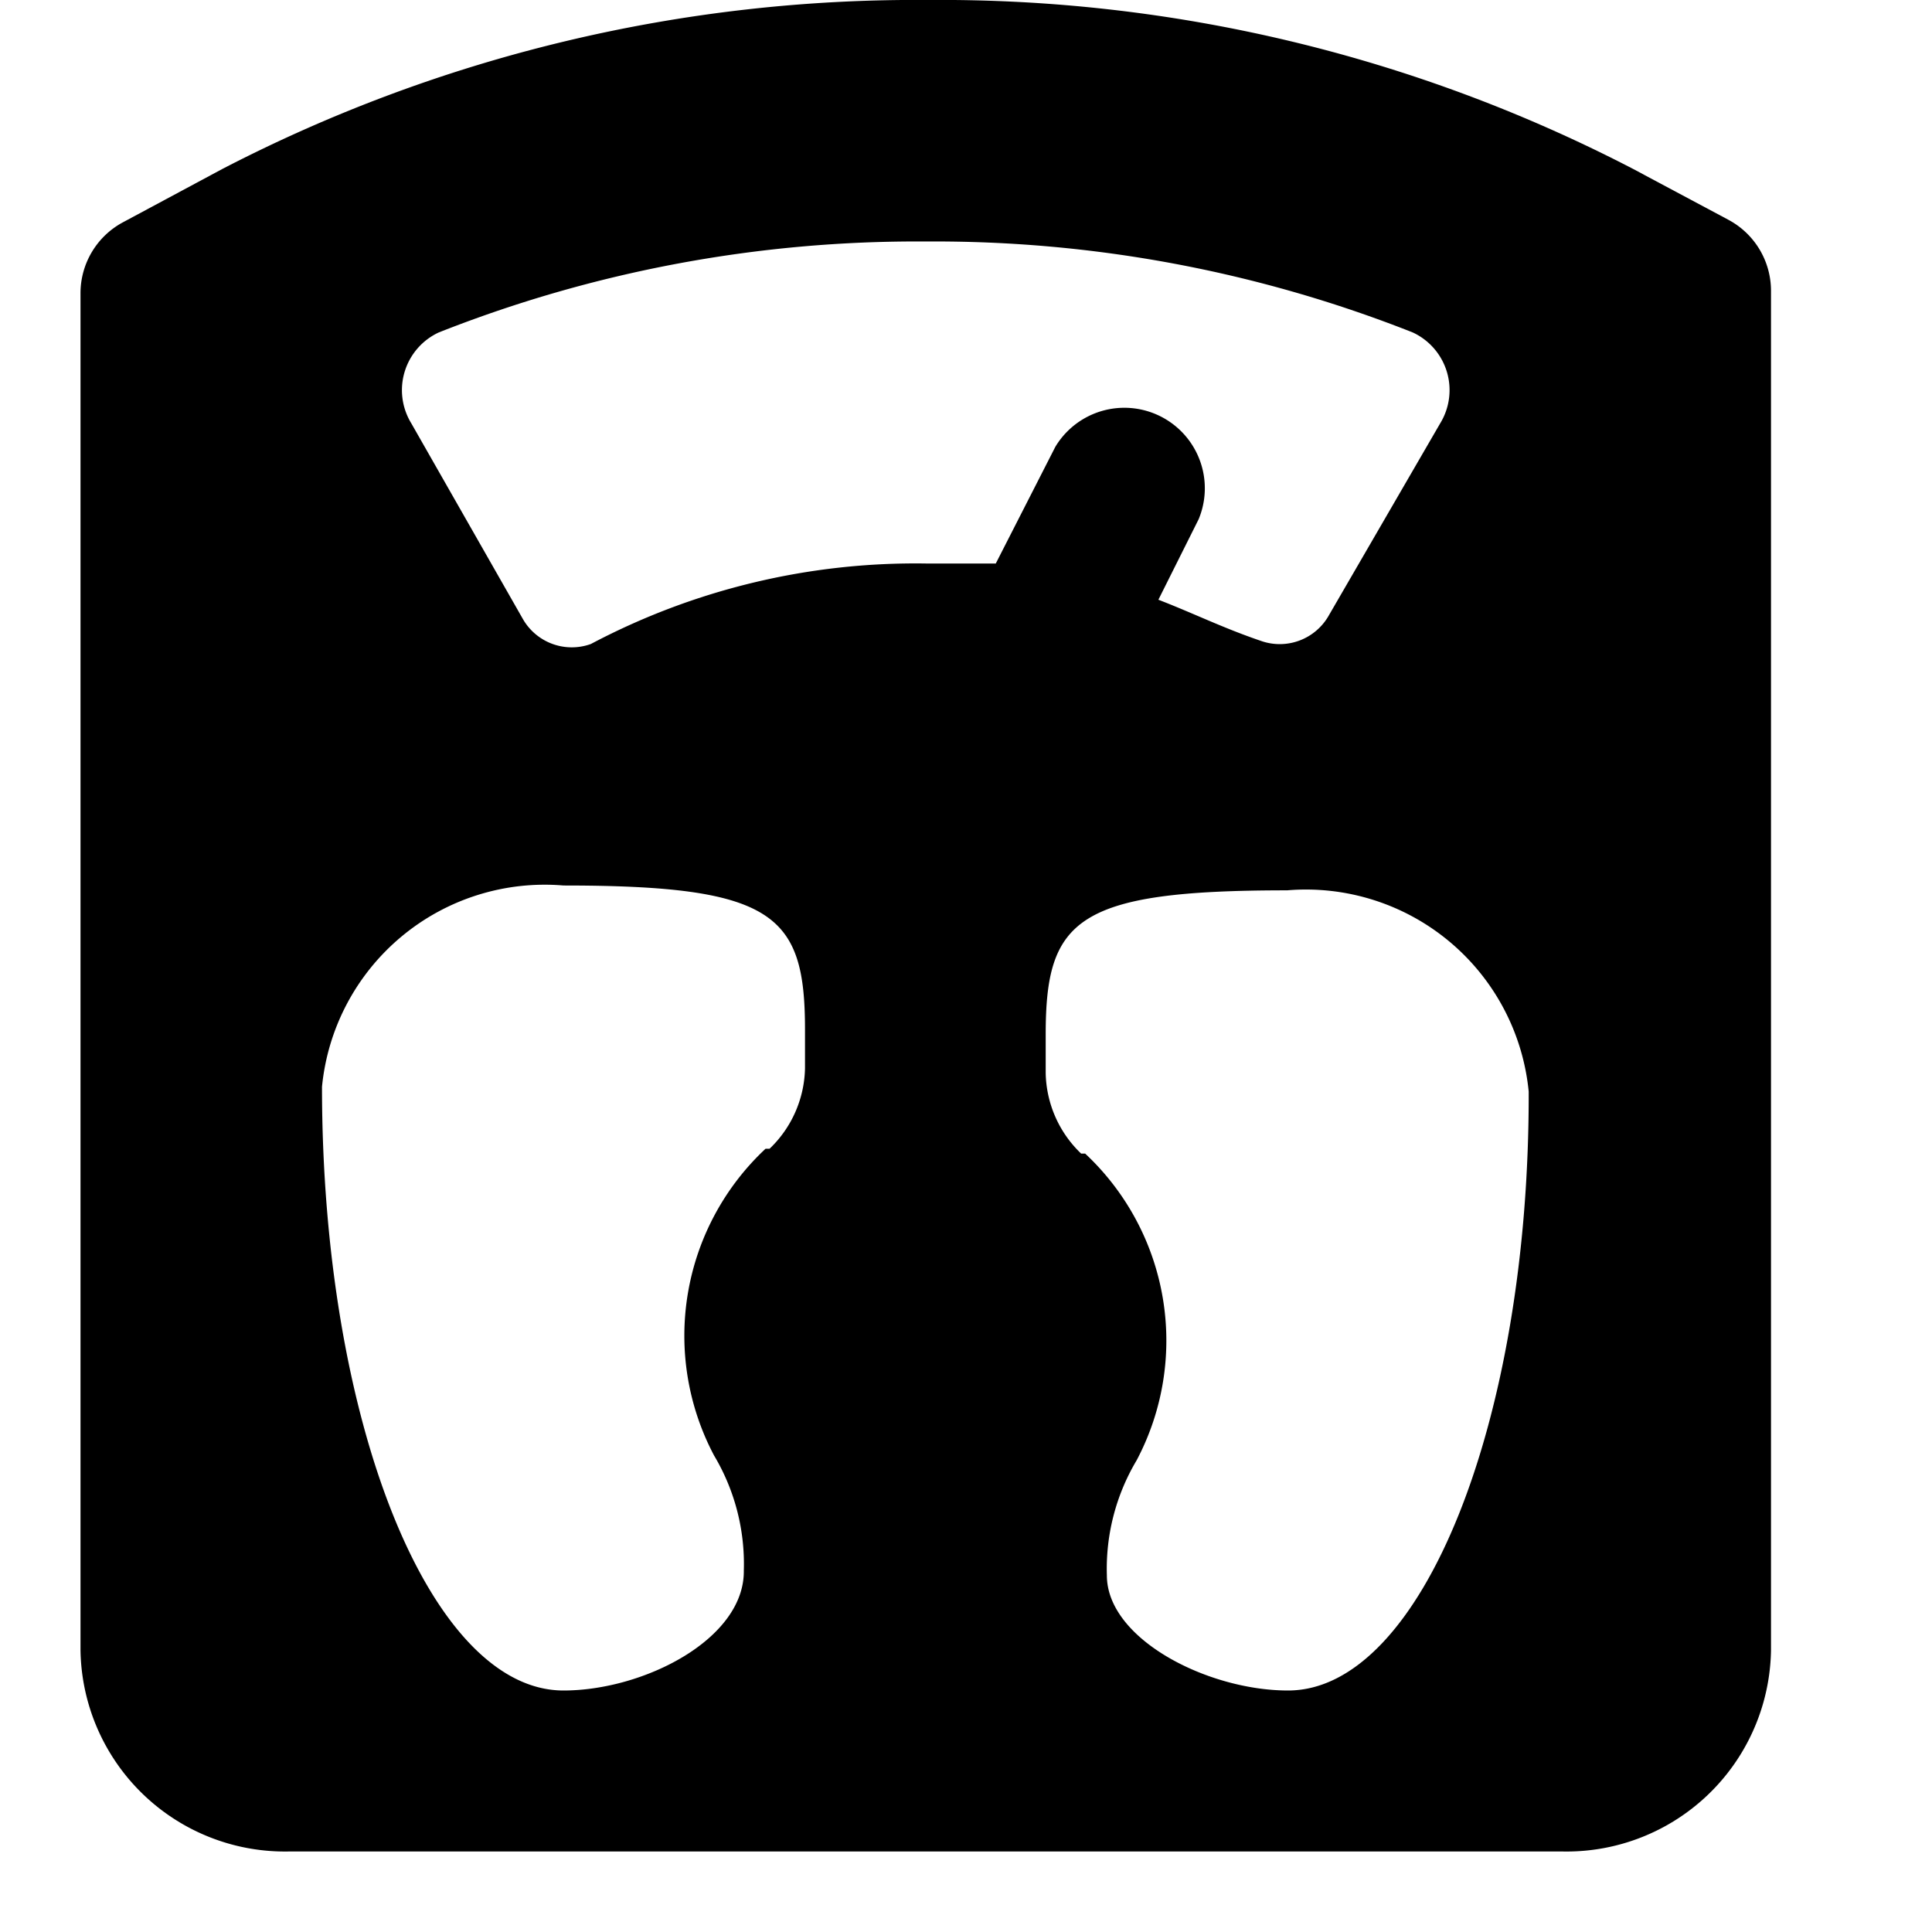 <svg xmlns="http://www.w3.org/2000/svg" width="24" height="24" viewBox="0 0 24 24"><title>ico-weight</title><g id="ico-weight-24"><path d="M21.47,2.73,20.29,2.1A18.67,18.67,0,0,0,11.53,0,18.71,18.71,0,0,0,2.76,2.1l-1.23.66A1,1,0,0,0,1,3.64V20.5A2.54,2.54,0,0,0,3.58,23H19.42A2.54,2.54,0,0,0,22,20.5V3.61A1,1,0,0,0,21.47,2.73ZM10,13.27a1.42,1.42,0,0,1-.44,1l-.05,0a3.18,3.18,0,0,0-.64,3.81h0a2.63,2.63,0,0,1,.37,1.43C9.25,20.36,8,21,7,21c-1.66,0-3-3.35-3-7.5A2.78,2.78,0,0,1,7,11c2.62,0,3,.36,3,1.79ZM11.5,7A8.62,8.62,0,0,0,7.34,8a.7.7,0,0,1-.85-.32L5.11,5.26a.79.79,0,0,1,.34-1.13A16.15,16.15,0,0,1,11.5,3a16.15,16.15,0,0,1,6.05,1.13.79.79,0,0,1,.34,1.13L16.51,7.64a.7.7,0,0,1-.85.32c-.47-.16-.83-.34-1.27-.51l.5-1a1,1,0,0,0-1.78-.9L12.37,7Q12,7,11.5,7ZM16,21c-1,0-2.25-.64-2.25-1.43a2.63,2.63,0,0,1,.37-1.43h0a3.18,3.18,0,0,0-.64-3.81l-.05,0a1.42,1.42,0,0,1-.44-1v-.48c0-1.43.38-1.79,3-1.79a2.78,2.78,0,0,1,3,2.5C19,17.65,17.66,21,16,21Z"/><rect width="24" height="24" fill="none"/></g></svg>